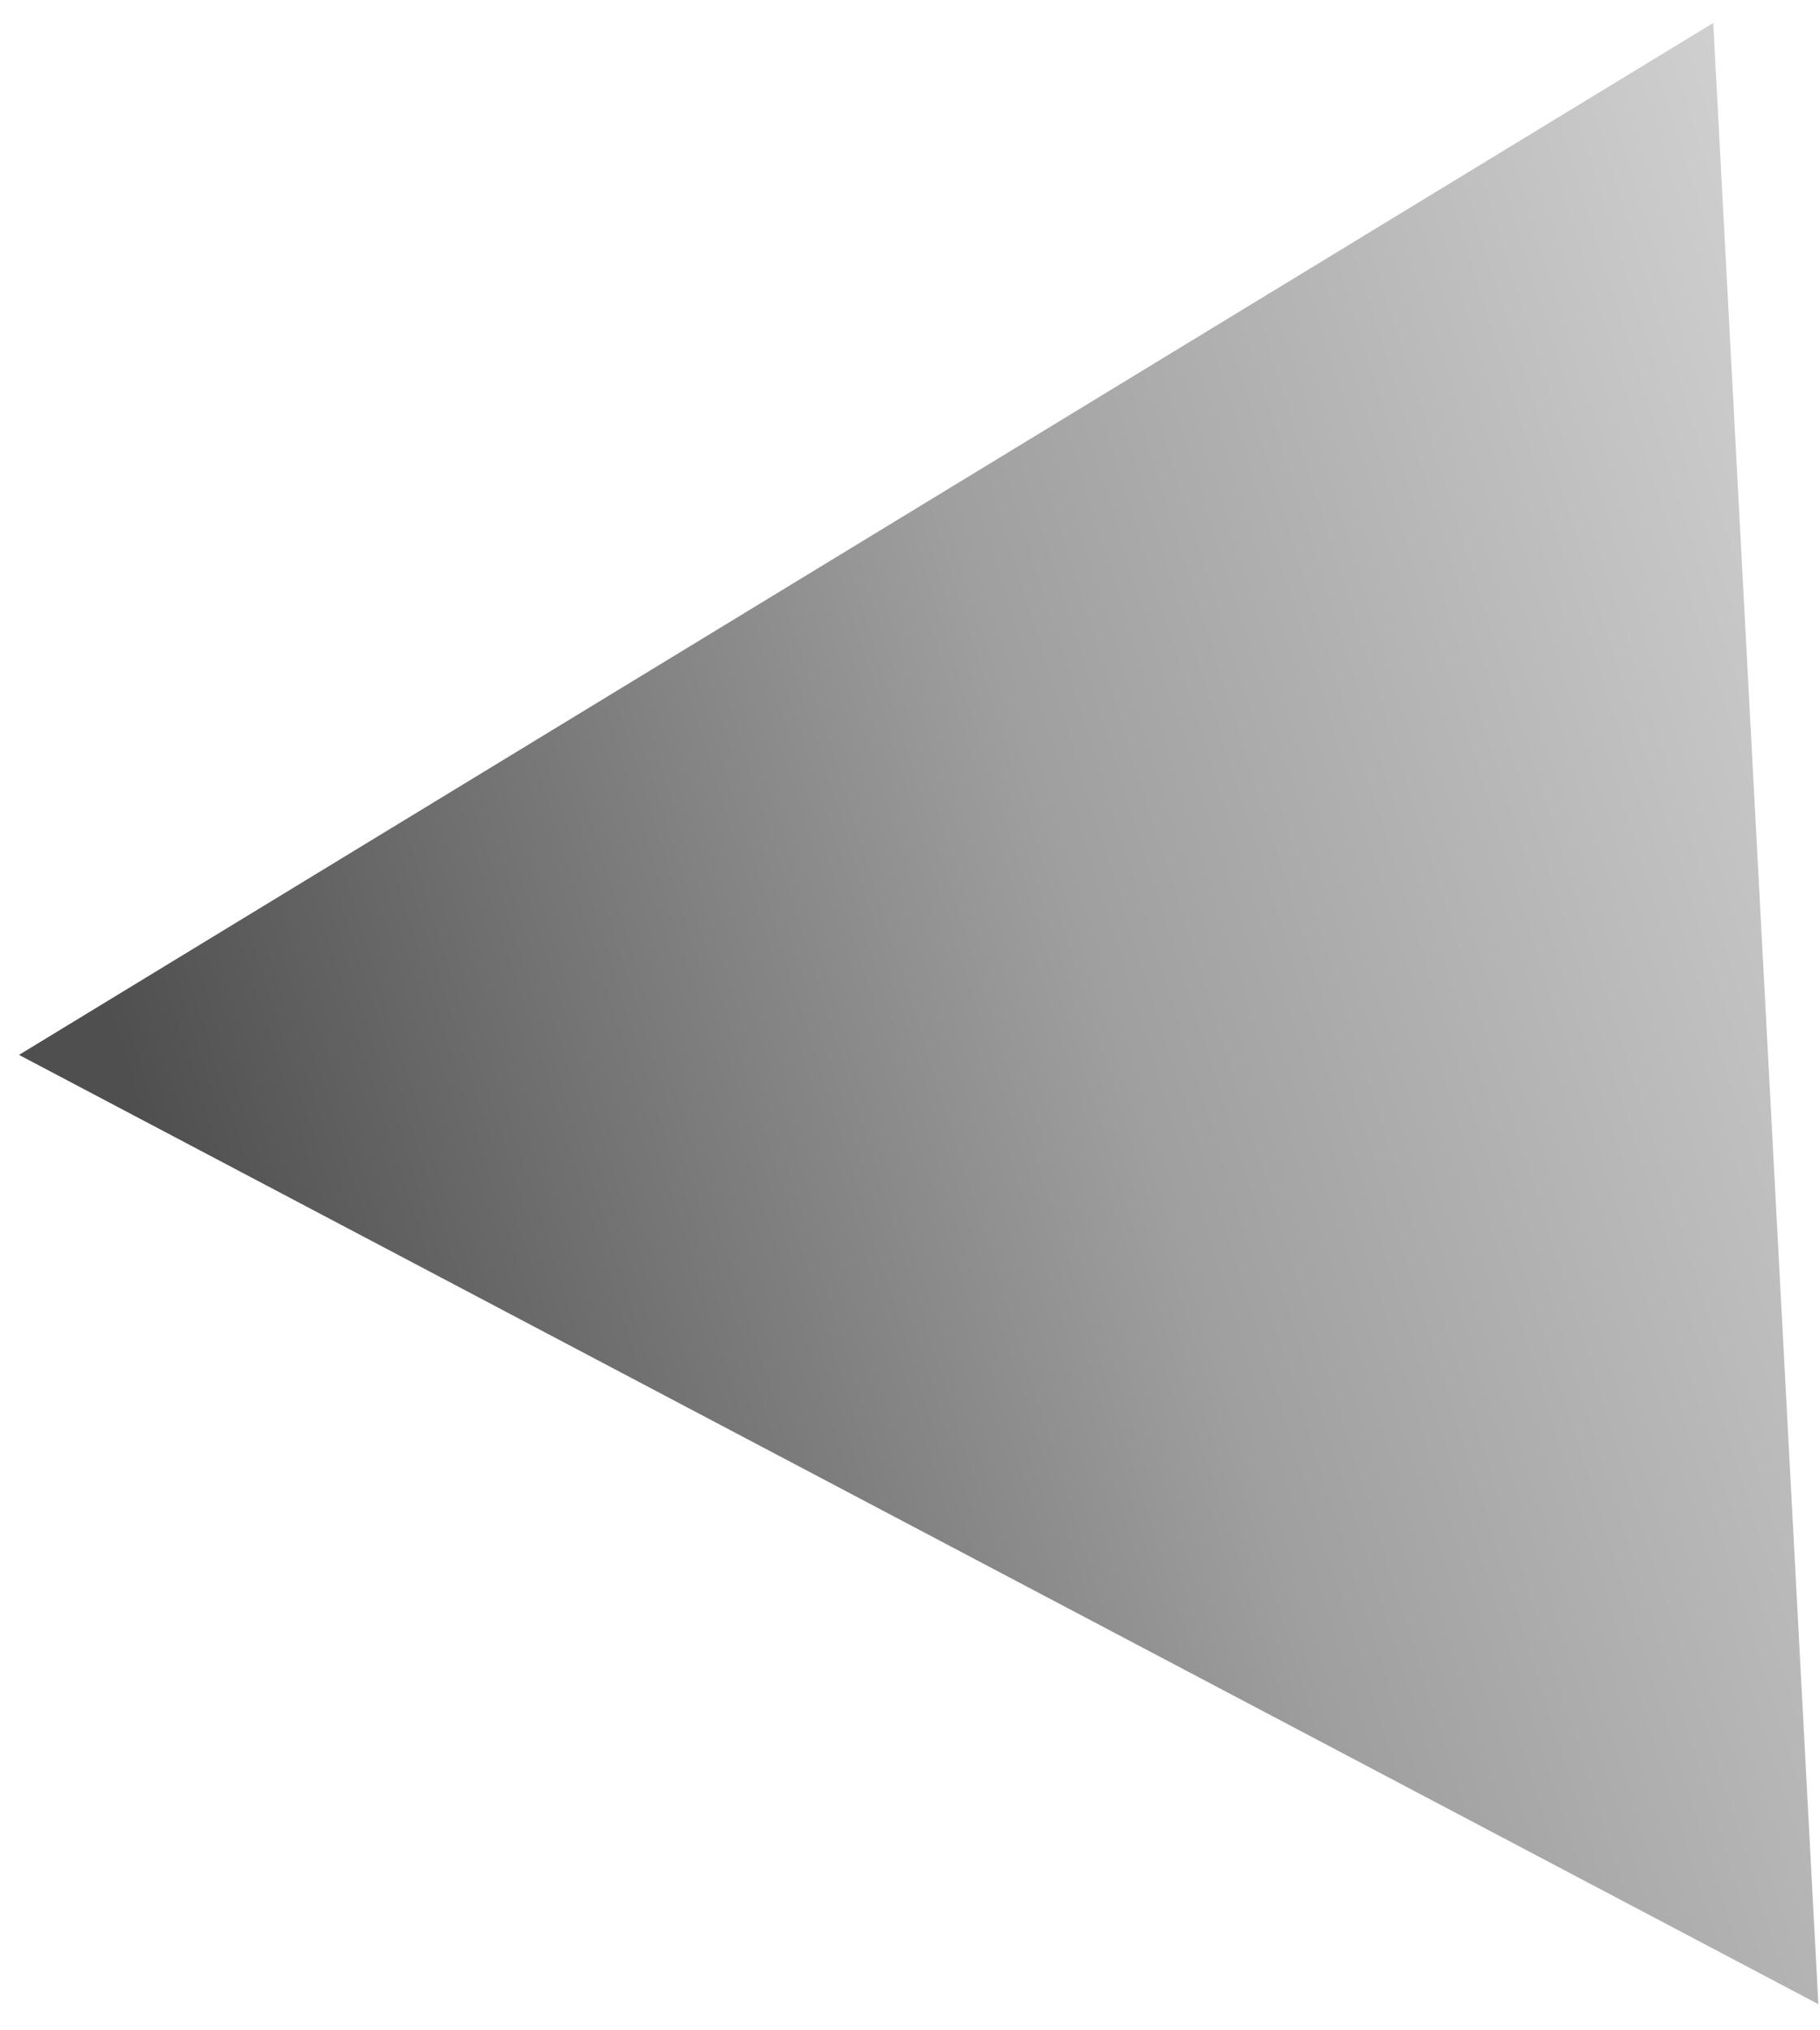 <?xml version="1.0" encoding="UTF-8"?> <svg xmlns="http://www.w3.org/2000/svg" width="52" height="58" viewBox="0 0 52 58" fill="none"><path opacity="0.8" d="M48.95 0.656L51.953 57.252L0.543 30.135L48.95 0.656Z" fill="url(#paint0_linear_39_4203)"></path><defs><linearGradient id="paint0_linear_39_4203" x1="3.753" y1="31.196" x2="62.575" y2="12.594" gradientUnits="userSpaceOnUse"><stop stop-color="#242324"></stop><stop offset="0.443" stop-color="#878787"></stop><stop offset="1" stop-color="#DADADA"></stop></linearGradient></defs></svg> 